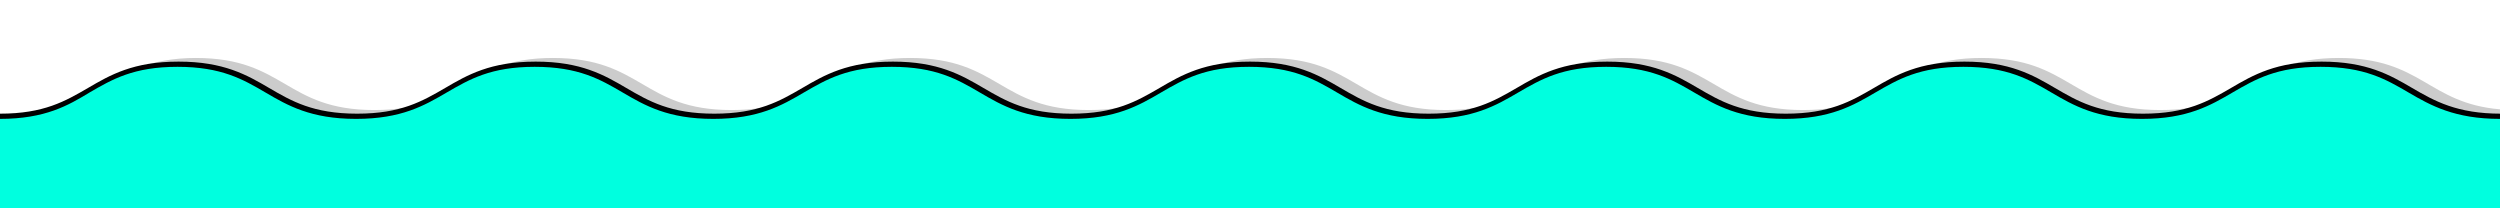 <svg xmlns="http://www.w3.org/2000/svg" viewBox="0 0 1440.5 120"><defs><style>      .cls-1 {        fill: none;      }      .cls-2 {        isolation: isolate;        opacity: .2;      }      .cls-3 {        fill: #00ffdf;      }    </style></defs><g><g id="Layer_1"><path class="cls-1" d="M0,0v67c50.9-.2,51.6-30,102.8-30s51.4,30,102.9,30,51.4-30,102.9-30,51.4,30,102.8,30,51.4-30,102.9-30,51.4,30,102.9,30,51.4-30,102.9-30,51.4,30,102.9,30,51.4-30,102.9-30,51.4,30,102.9,30,51.4-30,102.9-30,51.4,30,102.9,30,51.4-30,102.9-30,51.4,30,102.9,30h.5V-.1H0Z"></path><path class="cls-2" d="M1347.6,33.4c-51.4,0-51.4,30-102.9,30s-51.4-30-102.9-30-51.4,30-102.9,30-51.4-30-102.9-30-51.4,30-102.9,30-51.4-30-102.9-30-51.4,30-102.9,30-51.4-30-102.9-30-51.4,30-102.9,30-51.4-30-102.9-30-51.4,30-102.9,30-51.4-30-102.9-30S50.9,66.8,0,67v53h1440.5v-57c-41.7-3.6-45-29.6-92.9-29.6Z"></path><path class="cls-3" d="M1337.1,37c-51.4,0-51.4,30-102.9,30s-51.4-30-102.9-30-51.4,30-102.9,30-51.4-30-102.9-30-51.4,30-102.9,30-51.4-30-102.9-30-51.4,30-102.9,30-51.4-30-102.9-30-51.4,30-102.9,30-51-30-102.4-30-51.4,30-102.9,30-51.4-30-102.9-30S50.9,66.8,0,67v53h1440.5v-53h-.5c-51.4,0-51.4-30-102.9-30Z"></path><path d="M1440.5,68.5c-26.1,0-39.9-7.7-52.7-15.2-13-7.6-25.4-14.8-50.7-14.8s-37.6,7.2-50.7,14.8c-12.8,7.5-26.1,15.2-52.2,15.2s-39.4-7.7-52.2-15.2c-13-7.6-25.4-14.8-50.7-14.8s-37.6,7.2-50.7,14.8c-12.8,7.5-26.1,15.2-52.2,15.2s-39.4-7.7-52.2-15.2c-13-7.6-25.4-14.8-50.7-14.8s-37.6,7.2-50.7,14.8c-12.8,7.5-26.1,15.2-52.2,15.2s-39.4-7.7-52.2-15.2c-13-7.6-25.4-14.8-50.7-14.8s-37.6,7.2-50.7,14.8c-12.8,7.5-26.1,15.2-52.2,15.2s-39.4-7.7-52.2-15.2c-13-7.6-25.4-14.8-50.7-14.8s-37.6,7.2-50.7,14.8c-12.8,7.5-26.1,15.2-52.2,15.2s-39.4-7.7-52.2-15.2c-13-7.6-25.4-14.8-50.7-14.8s-37.6,7.2-50.7,14.8c-12.8,7.5-26.1,15.2-52.2,15.2s-39.4-7.7-52.2-15.2c-13-7.6-25.4-14.8-50.7-14.8s-37.6,7.2-50.7,14.8c-12.2,7.4-25.5,15.2-51.6,15.2v-3c25.3,0,37.6-7.2,50.7-14.8,12.8-7.5,26.1-15.2,52.2-15.2s39.4,7.7,52.2,15.2c13,7.6,25.4,14.8,50.7,14.8s37.6-7.2,50.7-14.8c12.8-7.5,26.1-15.2,52.2-15.2s39.4,7.7,52.2,15.2c13,7.6,25.4,14.8,50.7,14.8s37.6-7.2,50.7-14.8c12.8-7.5,26.1-15.2,52.2-15.2s39.4,7.7,52.2,15.2c13,7.6,25.4,14.8,50.7,14.8s37.6-7.2,50.7-14.8c12.8-7.5,26.1-15.2,52.2-15.2s39.4,7.7,52.2,15.2c13,7.6,25.4,14.8,50.7,14.8s37.6-7.2,50.7-14.8c12.8-7.5,26.1-15.2,52.2-15.2s39.4,7.7,52.2,15.2c13,7.6,25.4,14.8,50.7,14.8s37.6-7.2,50.7-14.8c12.8-7.5,26.1-15.2,52.2-15.2s39.4,7.7,52.2,15.2c13,7.6,25.4,14.8,50.7,14.8s37.6-7.2,50.7-14.8c12.8-7.5,26.1-15.2,52.2-15.2s39.4,7.7,52.2,15.2c13,7.6,25.9,14.8,51.2,14.8v3h-.6Z"></path></g></g></svg>
